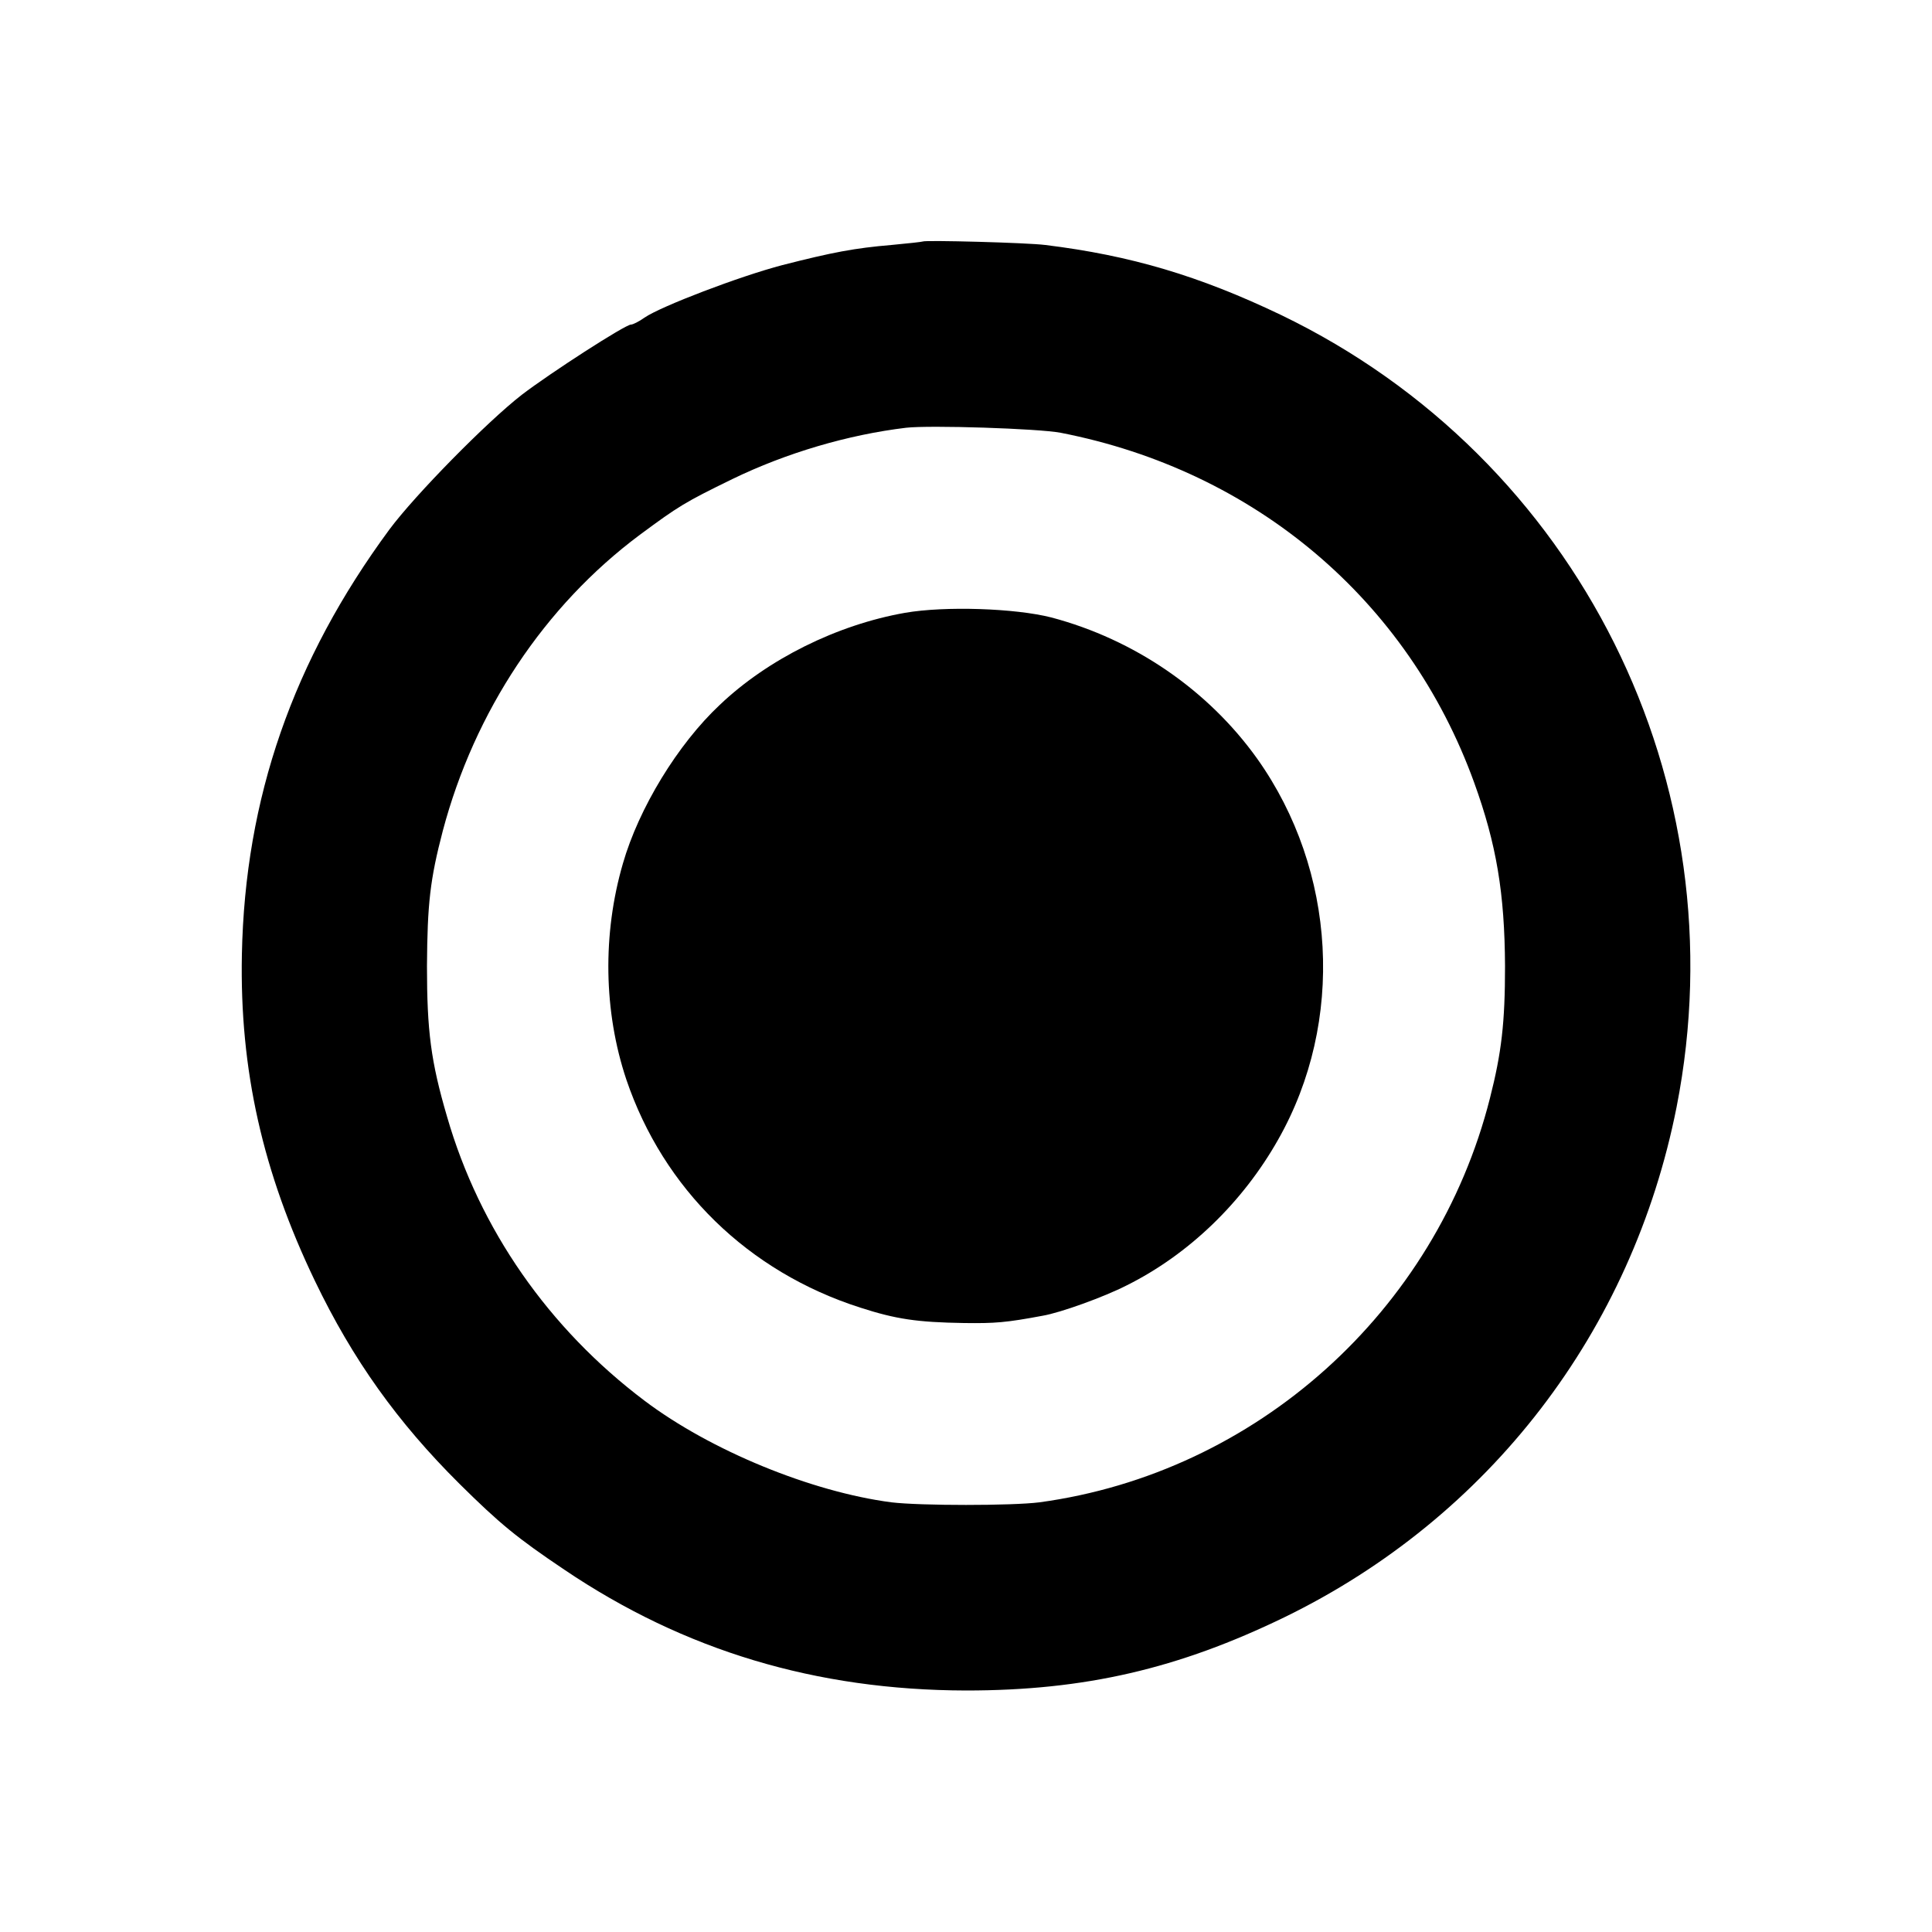 <?xml version="1.0" standalone="no"?>
<!DOCTYPE svg PUBLIC "-//W3C//DTD SVG 20010904//EN"
 "http://www.w3.org/TR/2001/REC-SVG-20010904/DTD/svg10.dtd">
<svg version="1.0" xmlns="http://www.w3.org/2000/svg"
 width="500pt" height="500pt" viewBox="0 0 500 500"
 preserveAspectRatio="xMidYMid meet">
<g transform="translate(0,500) scale(0.1,-0.1)"
fill="#000000" stroke="none">
<path d="M2388 4375 c-2 -1 -38 -5 -81 -9 -95 -8 -153 -19 -282 -52 -111 -29
-315 -107 -357 -136 -14 -10 -30 -18 -35 -18 -15 0 -210 -126 -283 -182 -90
-70 -275 -258 -342 -348 -250 -339 -374 -696 -382 -1100 -6 -299 54 -564 189
-845 98 -204 214 -366 374 -525 104 -103 149 -140 271 -222 311 -210 652 -312
1040 -313 307 0 549 56 825 190 529 258 899 739 1014 1320 165 839 -254 1679
-1024 2050 -211 101 -389 154 -610 181 -46 6 -312 13 -317 9z m357 -495 c503
-98 899 -433 1070 -905 58 -160 79 -287 80 -475 0 -147 -9 -224 -39 -342 -140
-553 -606 -970 -1166 -1046 -71 -9 -308 -9 -383 0 -207 27 -468 134 -639 263
-248 187 -427 444 -511 735 -42 143 -52 222 -52 390 1 161 8 224 41 350 82
309 263 582 510 766 100 74 116 84 239 144 140 68 300 115 450 133 62 7 342
-2 400 -13z"/>
<path d="M2342 3414 c-176 -31 -355 -120 -479 -238 -109 -102 -210 -268 -251
-411 -53 -182 -50 -383 9 -559 96 -283 315 -497 605 -590 93 -30 147 -38 269
-40 80 -1 108 1 204 19 46 8 157 48 216 78 161 80 301 215 393 378 173 305
151 696 -54 985 -127 178 -318 309 -533 366 -94 24 -276 30 -379 12z"/>
</g>
</svg>
